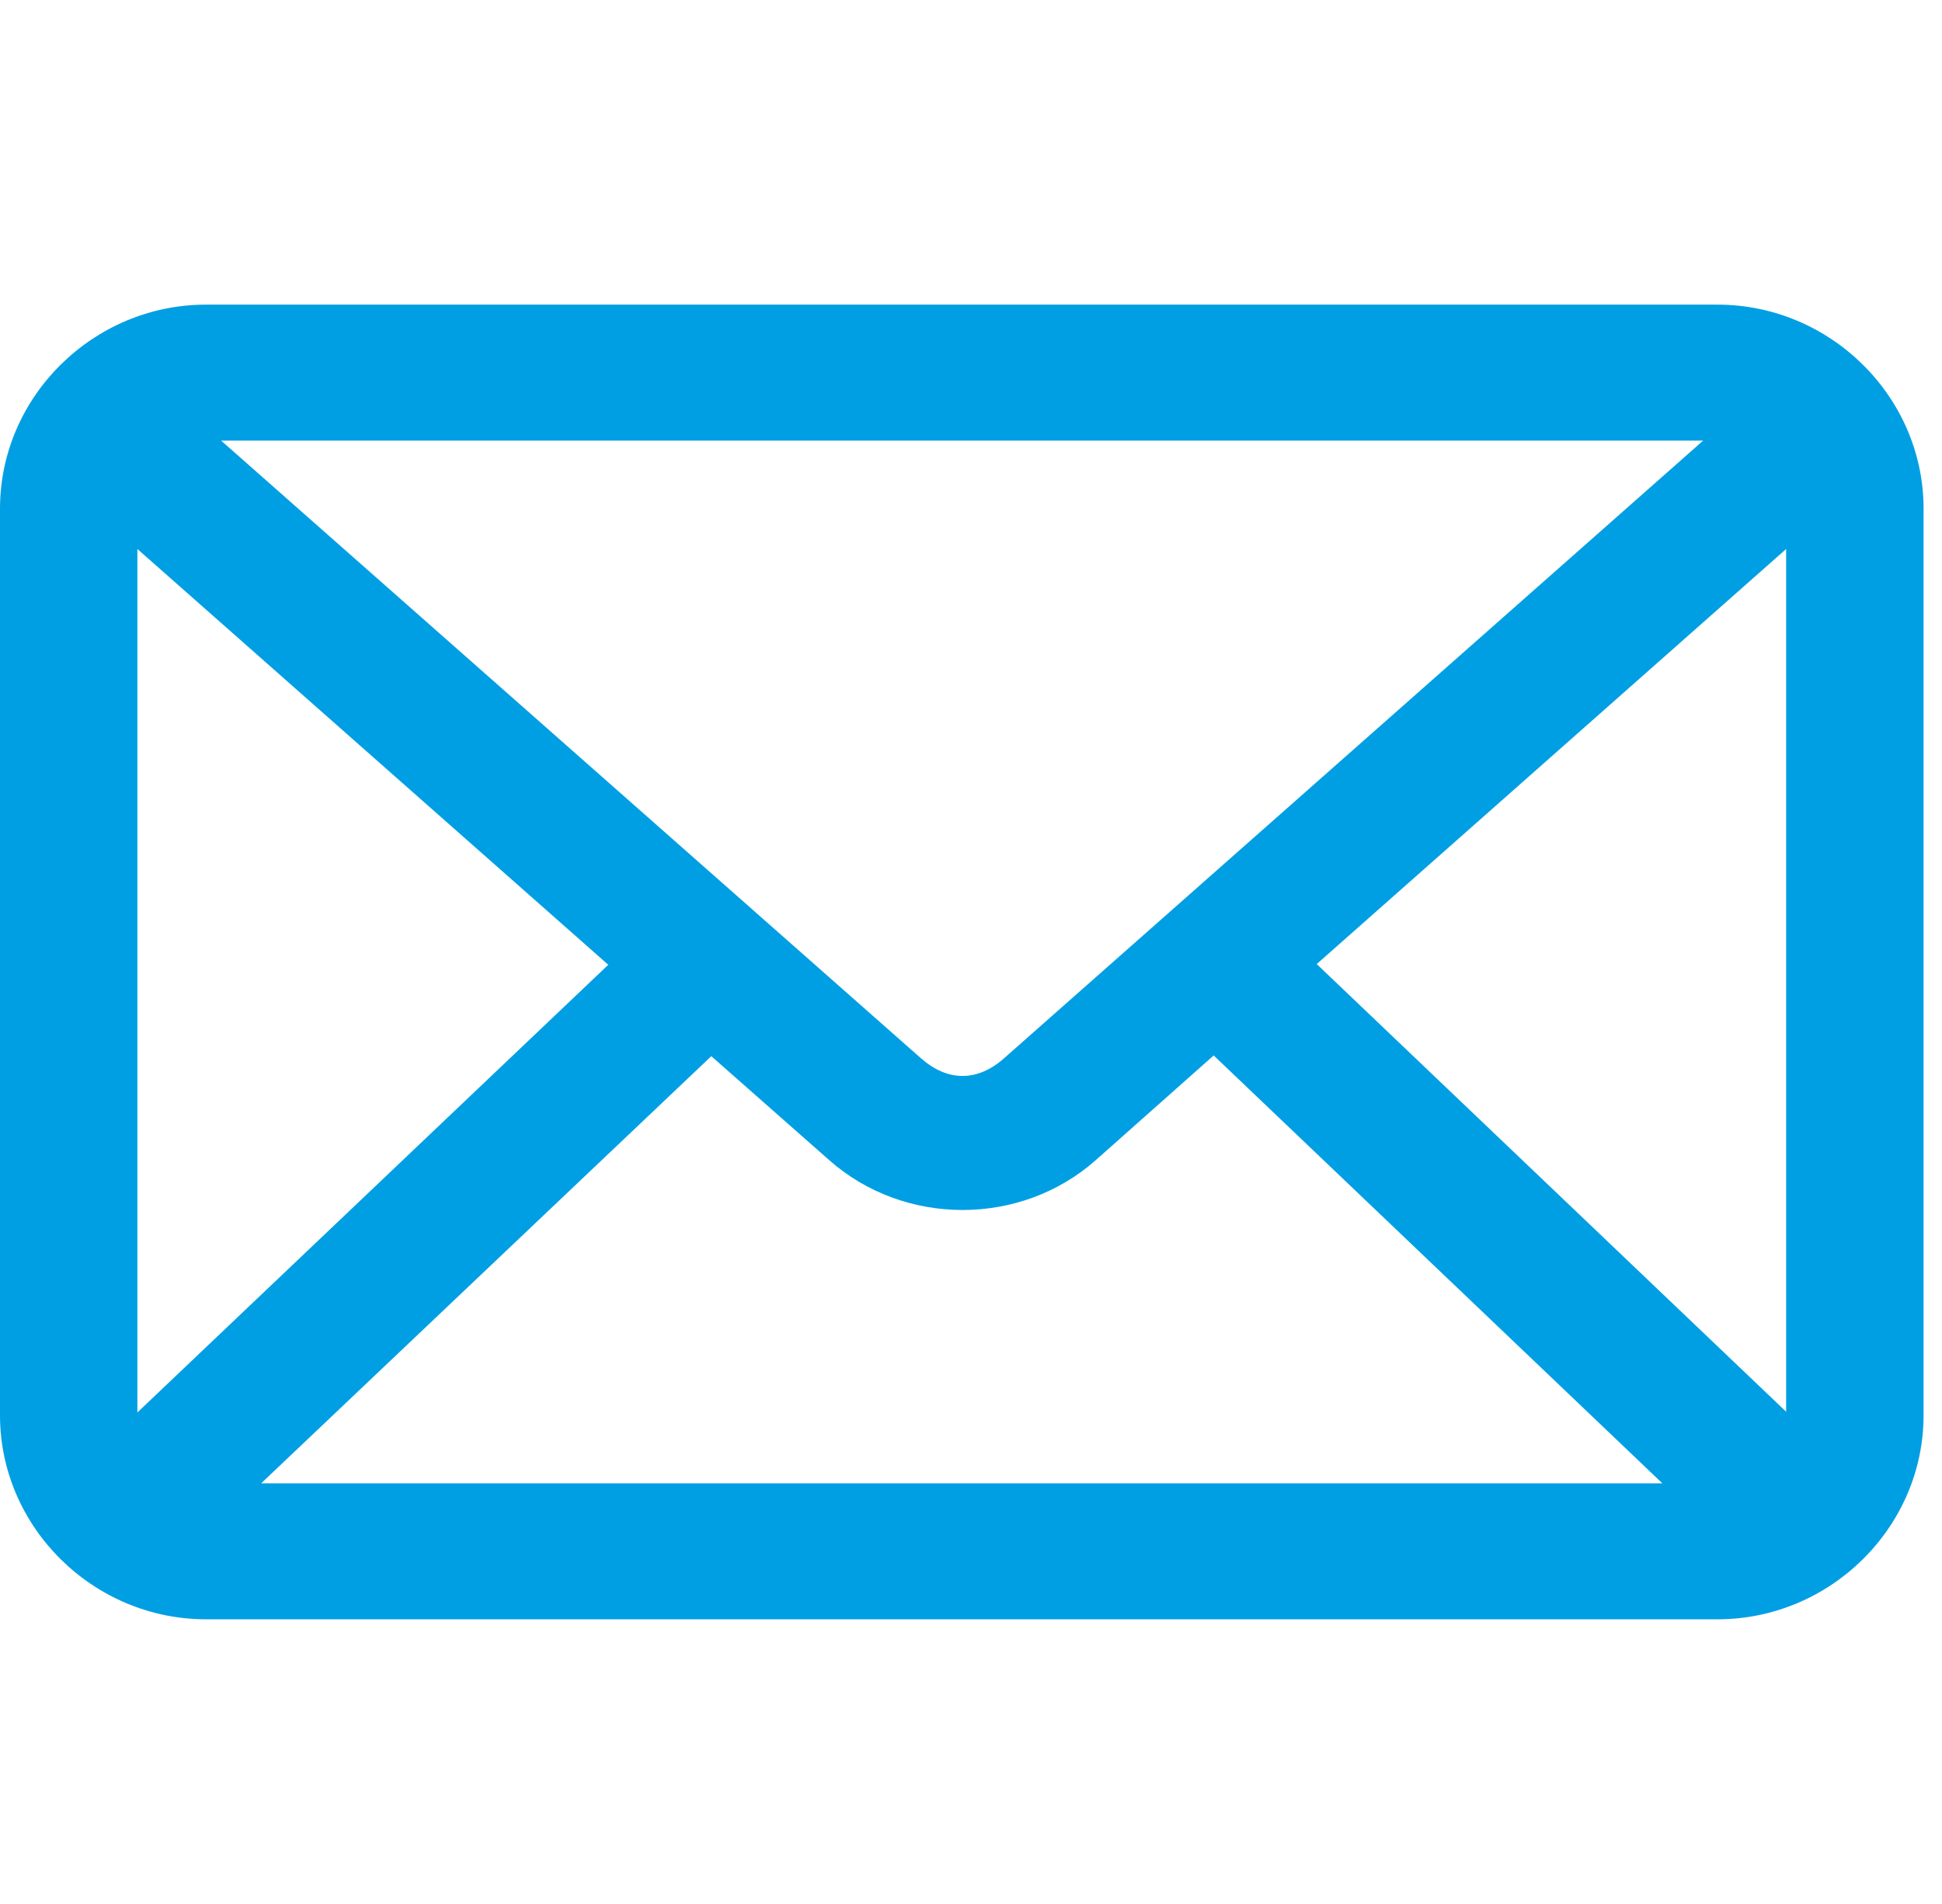 <svg width="51" height="50" fill="none" xmlns="http://www.w3.org/2000/svg"><path fill-rule="evenodd" clip-rule="evenodd" d="M5.412 8C2.445 8 0 10.421 0 13.357V37.167C0 40.103 2.445 42.524 5.412 42.524H45.103C48.07 42.524 50.516 40.103 50.516 37.167V13.357C50.516 10.421 48.07 8 45.103 8H5.412ZM5.807 11.571H44.727L26.367 27.792C25.667 28.41 24.889 28.41 24.187 27.792L5.807 11.571ZM3.608 14.417L15.974 25.336L3.608 37.092V14.417ZM46.907 14.417V37.073L34.579 25.317L46.907 14.417ZM31.873 27.717L43.656 38.953H6.859L18.68 27.736L21.781 30.47C23.752 32.209 26.801 32.212 28.772 30.47L31.873 27.717Z" fill="#009FE3"/></svg>